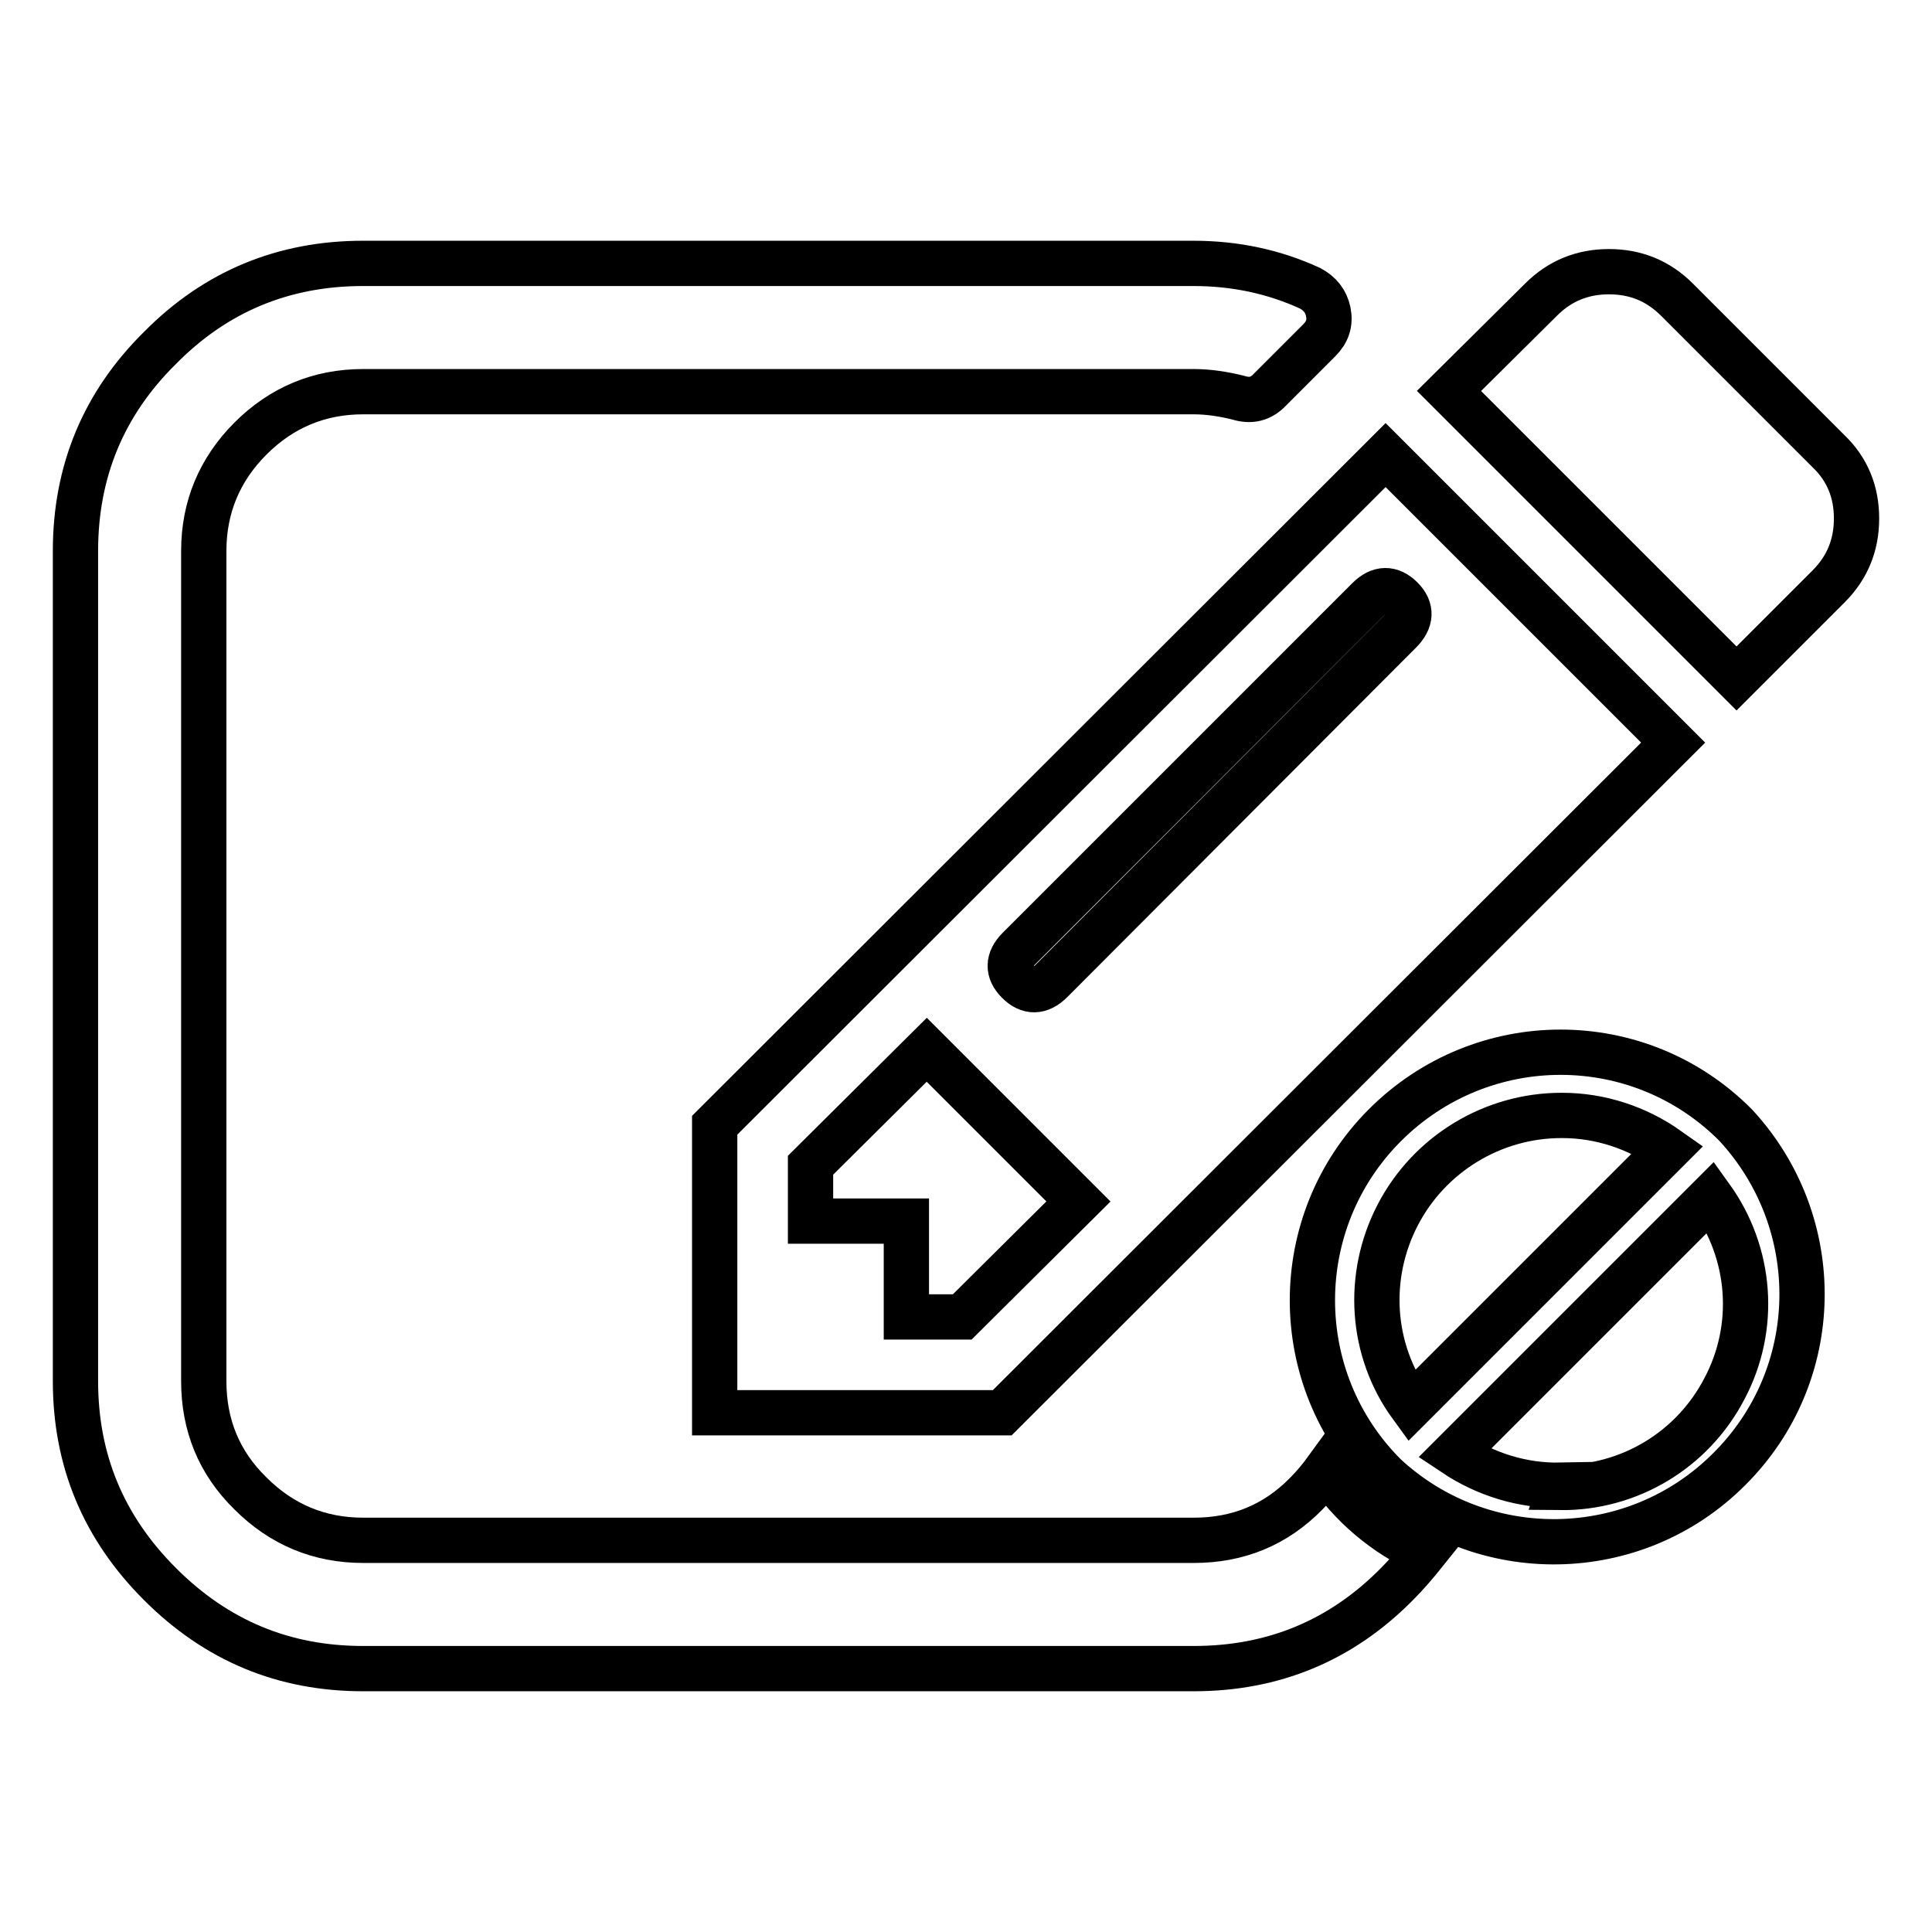 <?xml version="1.0" encoding="utf-8"?>
<!-- Svg Vector Icons : http://www.onlinewebfonts.com/icon -->
<!DOCTYPE svg PUBLIC "-//W3C//DTD SVG 1.1//EN" "http://www.w3.org/Graphics/SVG/1.1/DTD/svg11.dtd">
<svg version="1.1" xmlns="http://www.w3.org/2000/svg" xmlns:xlink="http://www.w3.org/1999/xlink" x="0px" y="0px" viewBox="0 0 256 256" enable-background="new 0 0 256 256" xml:space="preserve">
<g> <path stroke-width="6" fill-opacity="0" stroke="#000000"  d="M242.3,59.8l-20.1-20.1c-2.5-2.5-5.5-3.7-9-3.7c-3.5,0-6.5,1.2-9,3.7L192,51.8l38.1,38.1l12.2-12.2 c2.5-2.5,3.7-5.5,3.7-9C246,65.2,244.8,62.2,242.3,59.8z M94.7,149.1v38.1h38.1l88.9-88.8l-38.1-38.1L94.7,149.1z M127.5,174.5 h-7.4v-12.7h-12.7v-7.4l15.4-15.3l20.1,20.1L127.5,174.5z M185.5,83.7L139.3,130c-1.5,1.5-3,1.5-4.4,0.1c-1.4-1.4-1.4-2.9,0.1-4.4 l46.3-46.3c1.5-1.5,3-1.5,4.4-0.1C187.1,80.7,187,82.2,185.5,83.7L185.5,83.7z M175.8,194.7c-0.8,1.1-1.7,2.2-2.7,3.2 c-4.1,4.2-9.1,6.2-14.9,6.2H48.1c-5.8,0-10.8-2.1-14.9-6.2c-4.2-4.1-6.2-9.1-6.2-14.9V73c0-5.8,2.1-10.8,6.2-14.9 c4.1-4.1,9.1-6.2,14.9-6.2h110.1c1.9,0,3.9,0.3,5.9,0.8c1.6,0.5,3,0.2,4.2-1.1l6.5-6.5c1.1-1.1,1.5-2.3,1.2-3.8 c-0.3-1.4-1.1-2.4-2.4-3.1c-4.8-2.2-9.9-3.3-15.5-3.3H48.1c-10.5,0-19.5,3.7-26.9,11.2C13.7,53.5,10,62.5,10,73v110 c0,10.5,3.7,19.4,11.2,26.9c7.5,7.5,16.4,11.2,26.9,11.2h110.1c10.5,0,19.5-3.7,26.9-11.2c1.3-1.3,2.5-2.7,3.7-4.2 C183.5,203.3,179,199.5,175.8,194.7z"/> <path stroke-width="6" fill-opacity="0" stroke="#000000"  d="M230,149.1L230,149.1c-12.8-12.9-33.6-12.9-46.5,0c-12.8,12.8-12.8,33.6,0,46.4c12.9,12,33.1,11.7,45.6-0.8 C241.7,182.2,242,162.1,230,149.1z M185.2,161c4.2-8.1,12.6-13.2,21.7-13.2c0,0,0,0,0,0h0.1c0,0,0,0,0,0c5,0,9.9,1.6,14,4.5l-34,34 C181.6,178.9,181,169.1,185.2,161L185.2,161z M228.5,184c-4.2,8.1-12.6,13.2-21.8,13.1l0.1-0.3c-5,0.1-9.9-1.4-14.1-4.2l34-34 C232.1,166.1,232.8,175.9,228.5,184z"/></g>
</svg>